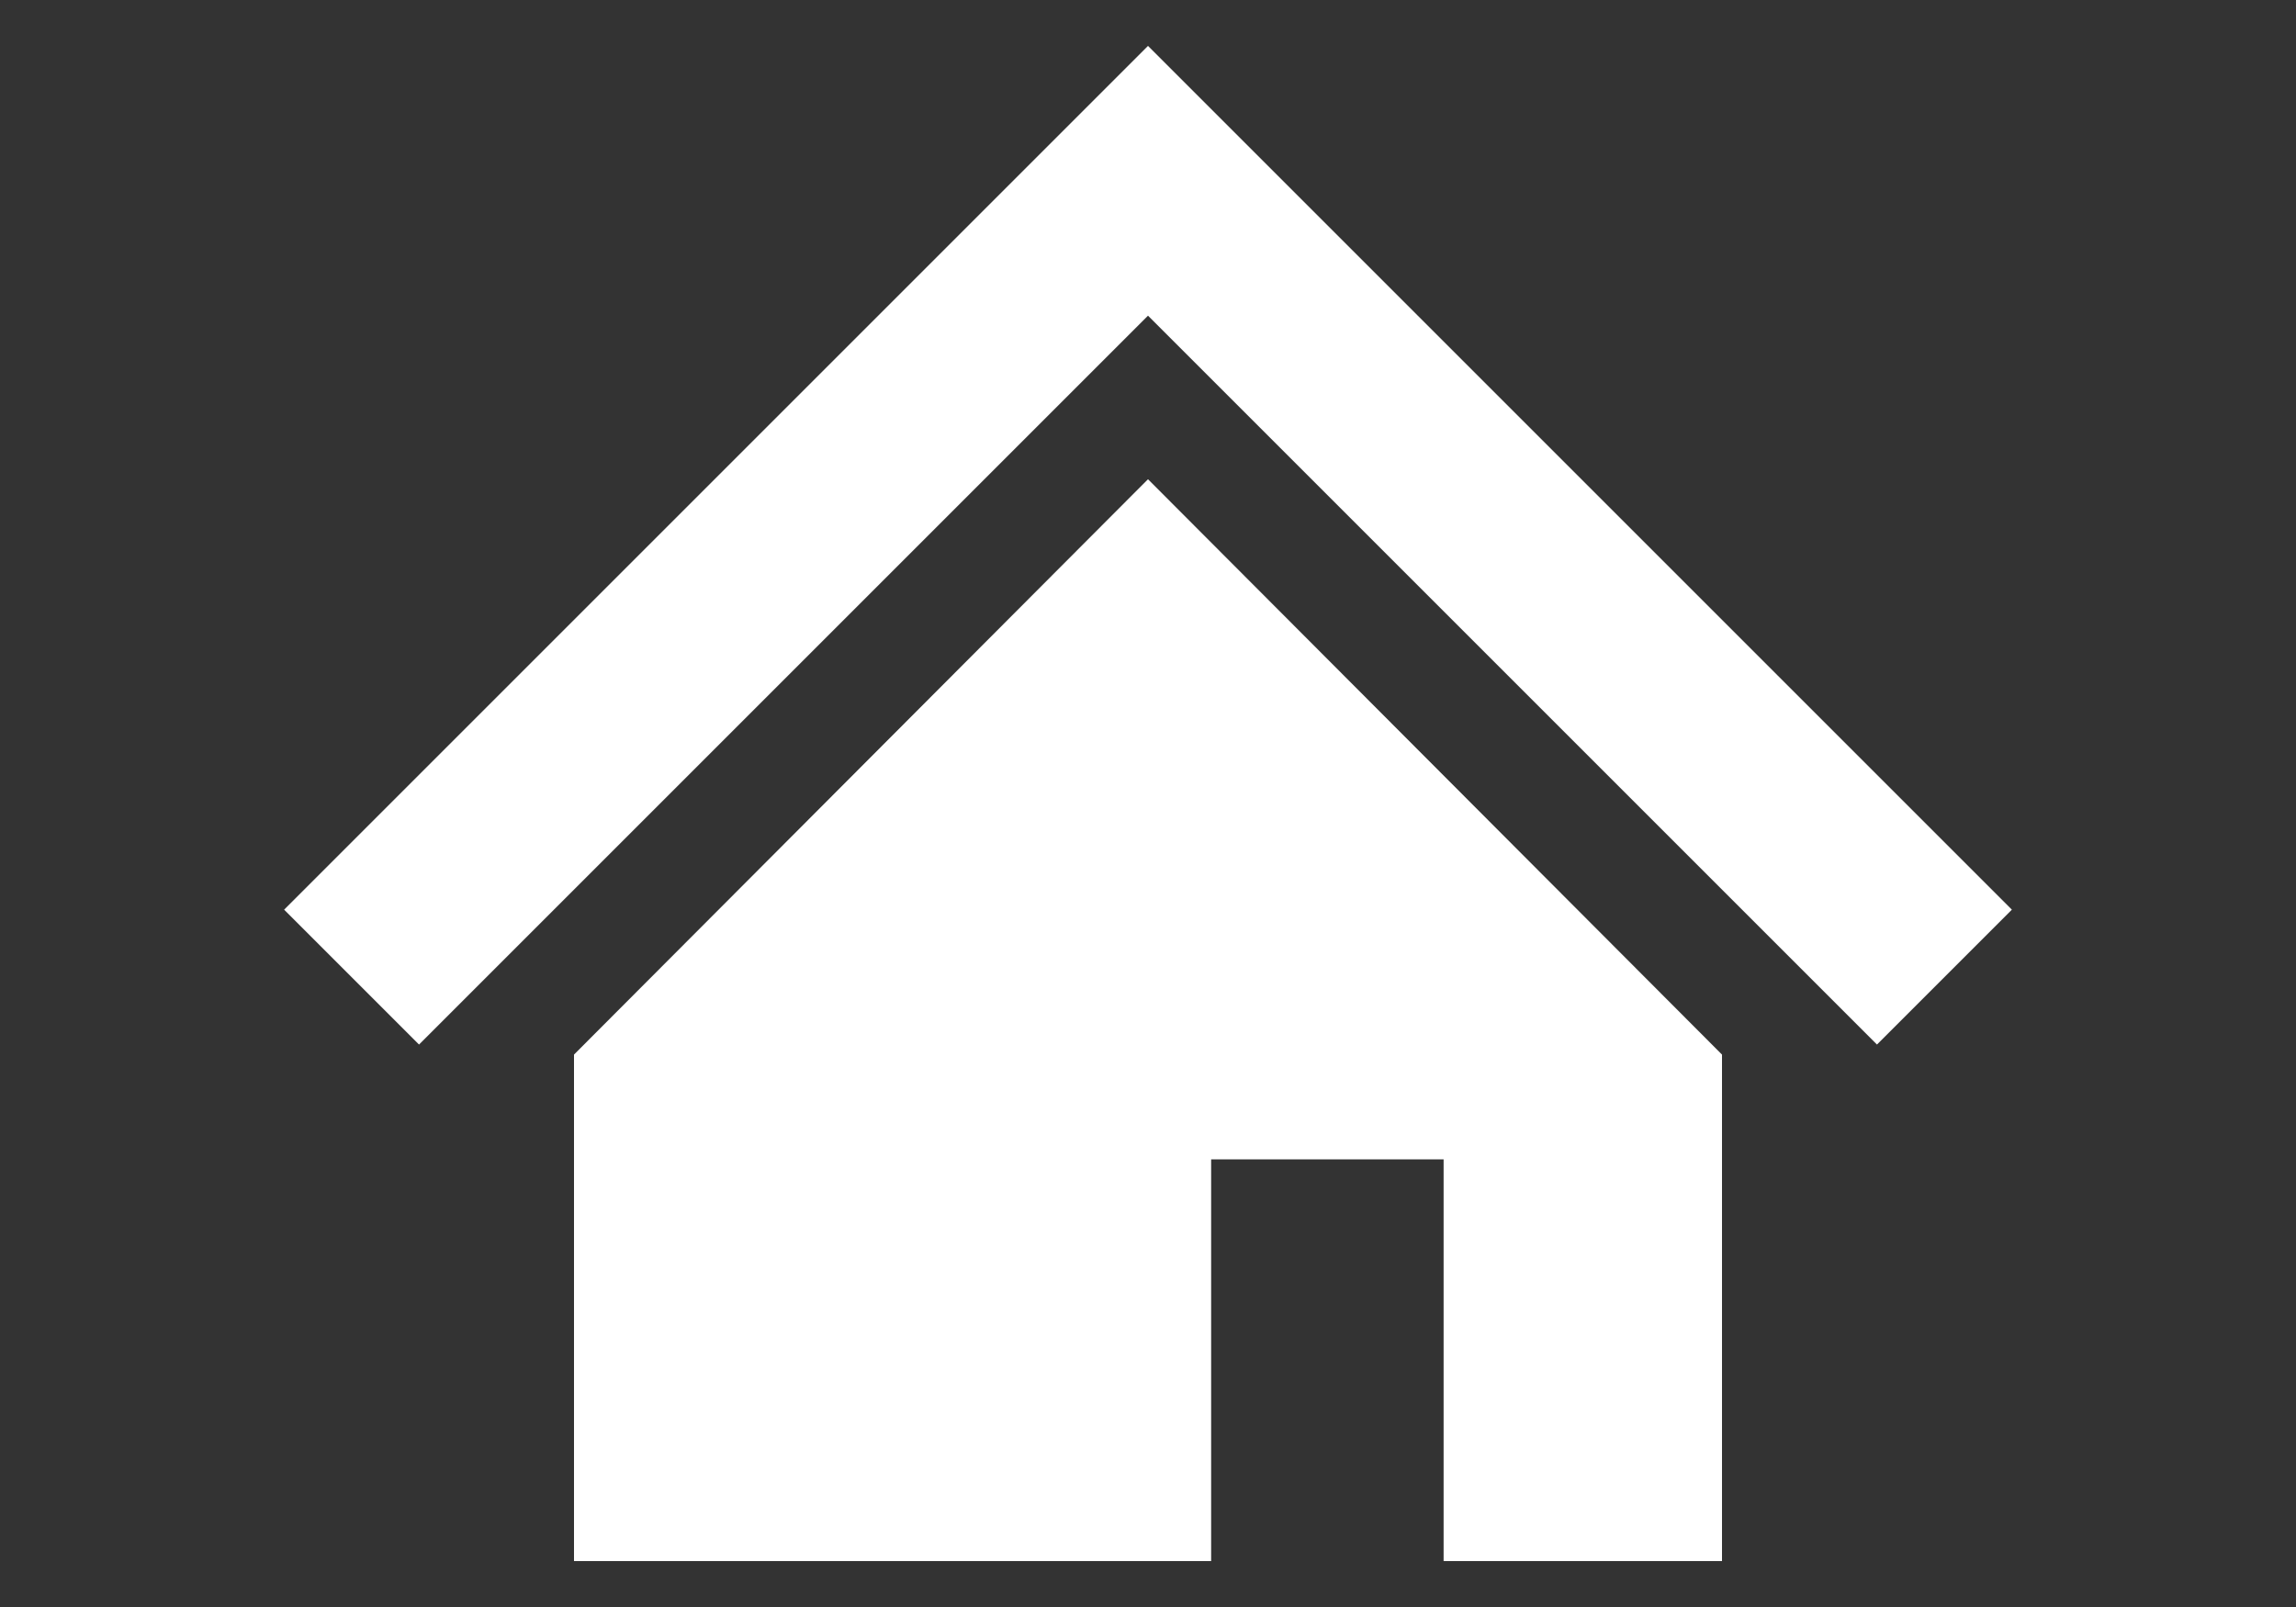 <?xml version="1.0" encoding="utf-8"?>
<!-- Generator: Adobe Illustrator 16.2.1, SVG Export Plug-In . SVG Version: 6.00 Build 0)  -->
<!DOCTYPE svg PUBLIC "-//W3C//DTD SVG 1.1//EN" "http://www.w3.org/Graphics/SVG/1.1/DTD/svg11.dtd">
<svg version="1.1" xmlns="http://www.w3.org/2000/svg" xmlns:xlink="http://www.w3.org/1999/xlink" x="0px" y="0px" width="160px"
	 height="112px" viewBox="0 0 160 112" enable-background="new 0 0 160 112" xml:space="preserve">
<rect x="0" y="0" width="160" height="112" fill="#333333" stroke="none"/>
<g id="レイヤー_1">
</g>
<g id="ヘッダー">
	<g>
		<g>
			<polygon fill="#FFFFFF" points="123.9,47.1 100.9,24.1 80,3.2 59.1,24.1 36.1,47.1 19.8,63.4 29.2,72.8 45.5,56.5 68.5,33.5 
				80,22 91.5,33.5 114.5,56.5 130.8,72.8 140.2,63.4 			"/>
			<polygon fill="#FFFFFF" points="40,73.5 40,108.8 84.4,108.8 84.4,80.8 100.6,80.8 100.6,108.8 120,108.8 120,73.5 80,33.4 			
				"/>
		</g>
		<rect fill="none" width="160" height="112"/>
	</g>
</g>
</svg>
